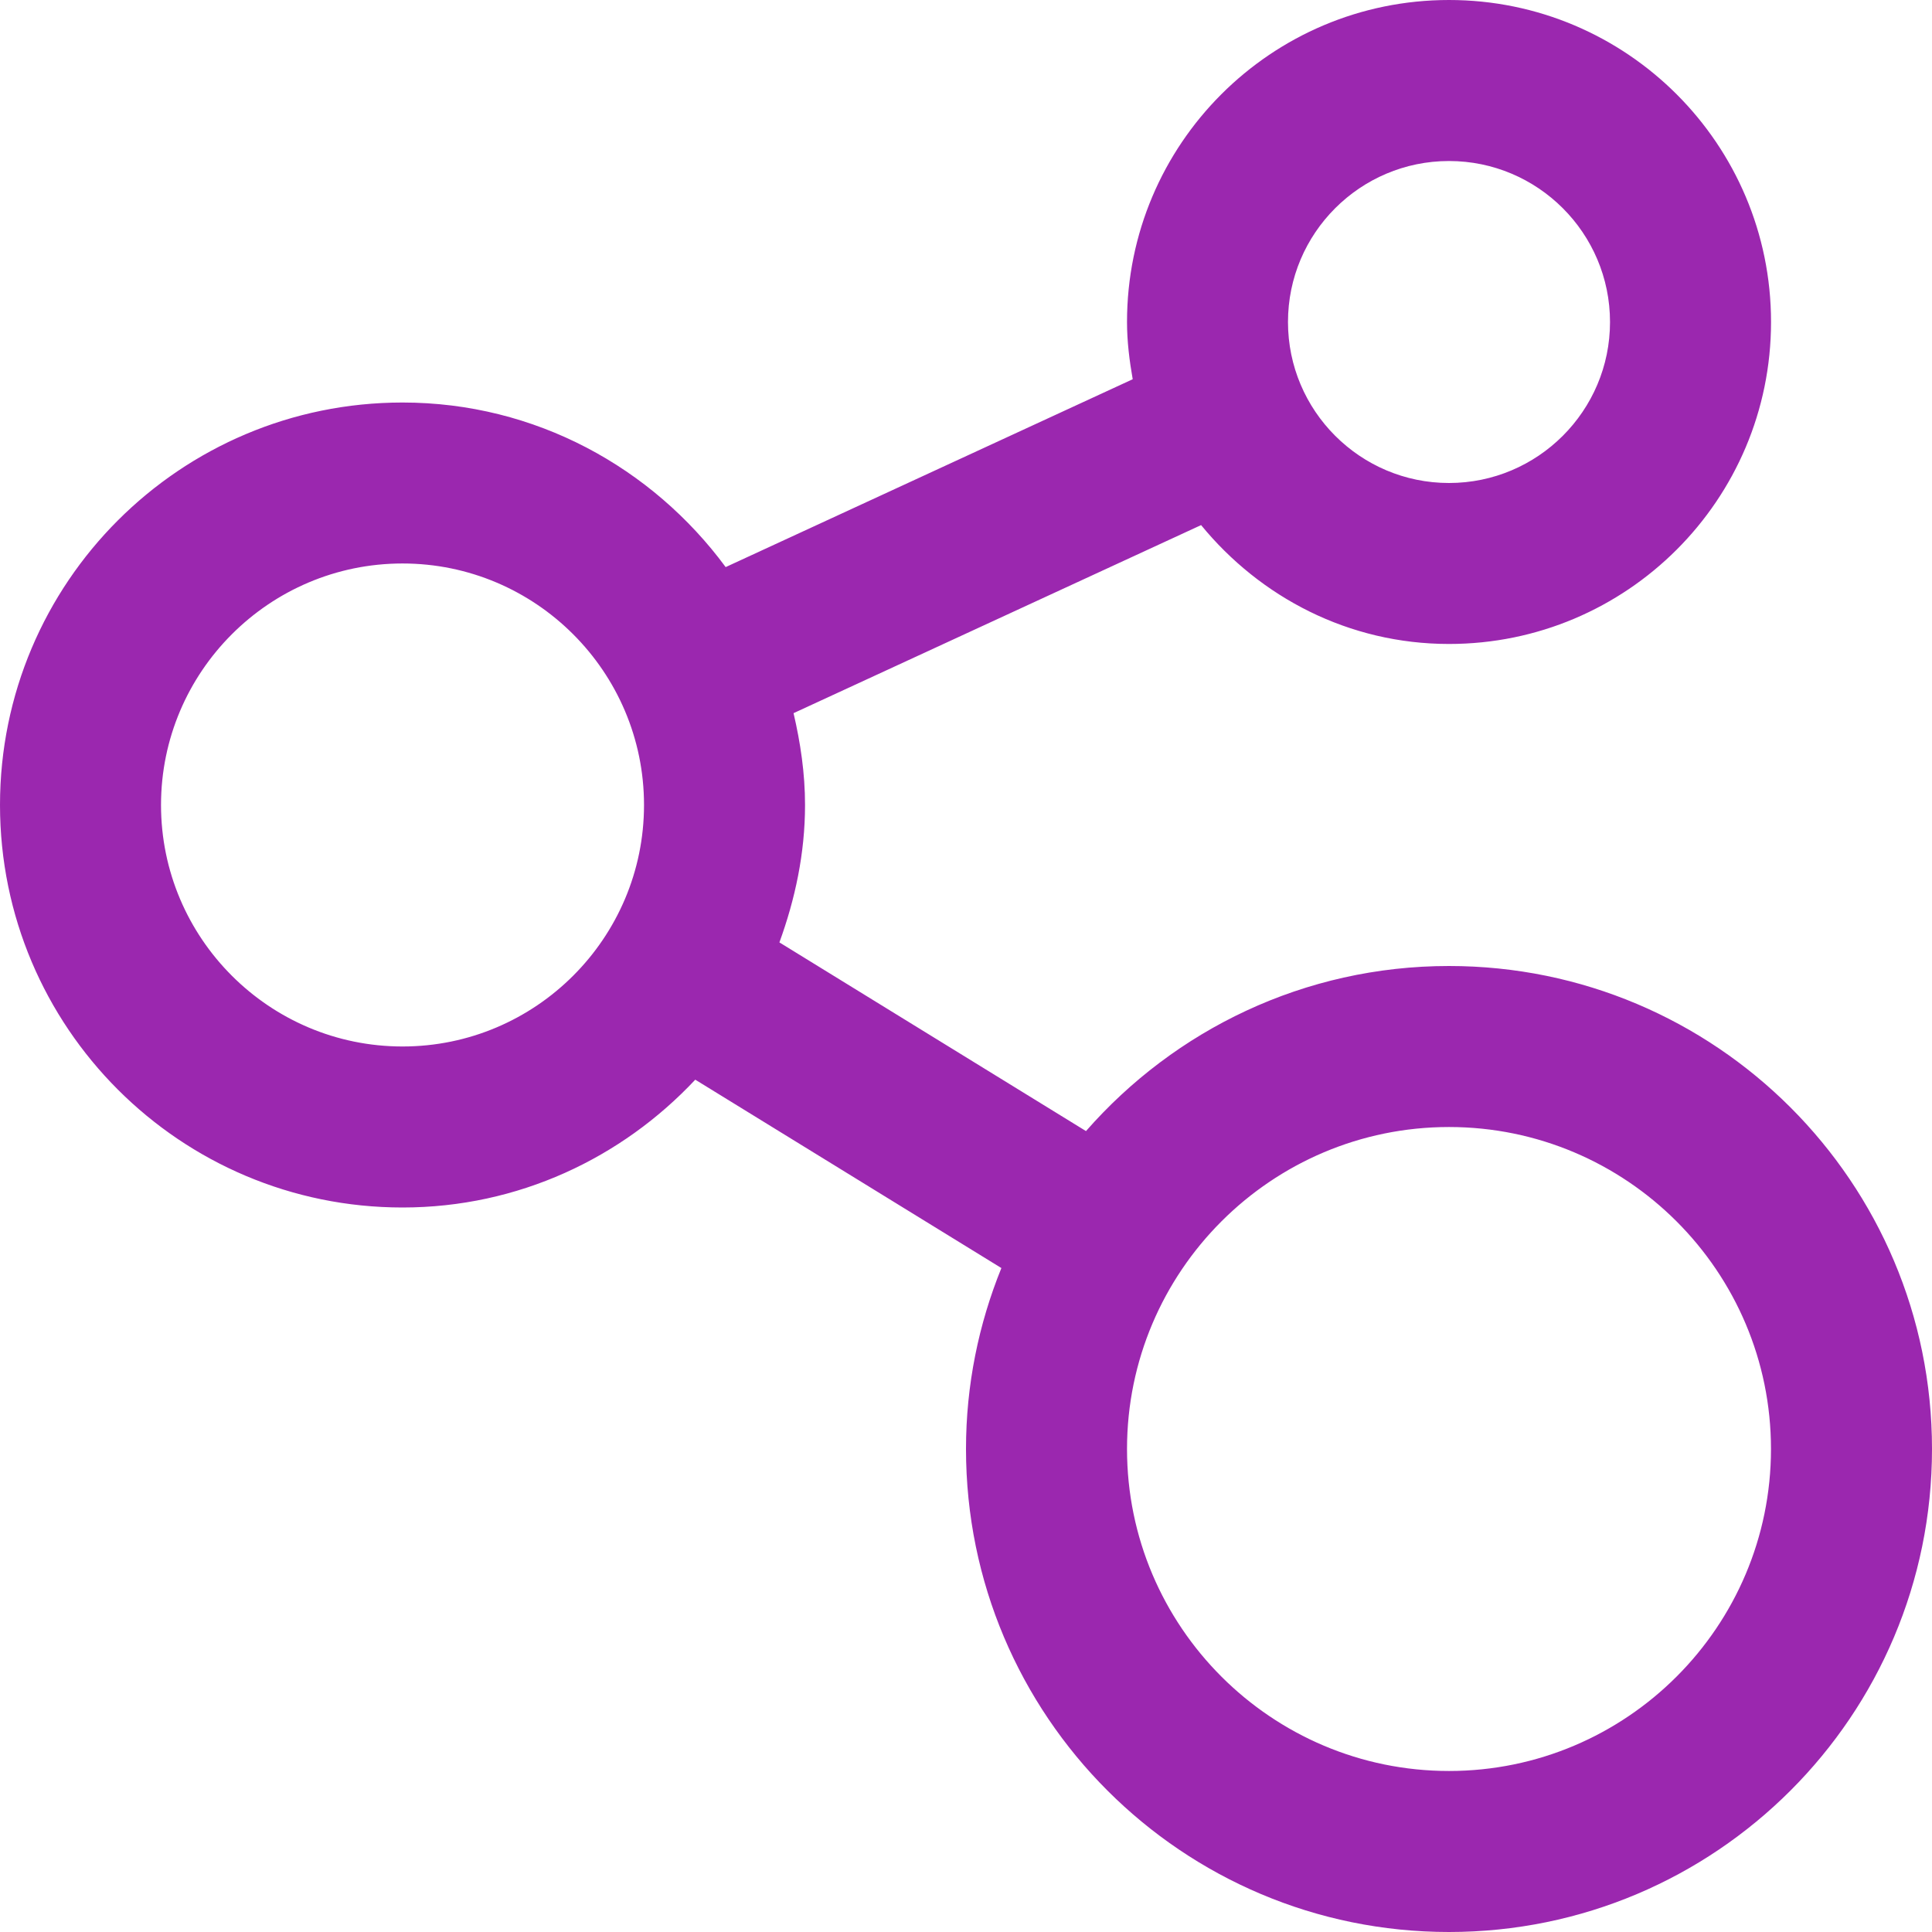 <svg width="38" height="38" viewBox="0 0 38 38" fill="none" xmlns="http://www.w3.org/2000/svg">
<path d="M28.5 19C25.651 19 23.101 20.26 21.36 22.247L15.33 18.536C15.638 17.689 15.834 16.787 15.834 15.833C15.834 15.209 15.744 14.61 15.608 14.027L23.624 10.328C24.785 11.745 26.525 12.666 28.5 12.666C31.996 12.666 34.834 9.831 34.834 6.333C34.834 2.836 31.996 0 28.5 0C25.001 0 22.167 2.836 22.167 6.333C22.167 6.719 22.215 7.094 22.279 7.459L14.273 11.154C12.831 9.2 10.531 7.917 7.917 7.917C3.544 7.917 0 11.46 0 15.833C0 20.206 3.544 23.75 7.917 23.75C10.193 23.75 12.231 22.776 13.675 21.236L19.696 24.941C19.25 26.041 19 27.24 19 28.5C19 33.748 23.252 38 28.5 38C33.745 38 38 33.748 38 28.5C38 23.252 33.745 19 28.5 19ZM28.5 3.167C30.246 3.167 31.667 4.586 31.667 6.334C31.667 8.081 30.246 9.5 28.5 9.5C26.754 9.5 25.333 8.081 25.333 6.333C25.333 4.586 26.754 3.167 28.5 3.167ZM7.917 20.583C5.297 20.583 3.167 18.453 3.167 15.833C3.167 13.214 5.297 11.083 7.917 11.083C10.536 11.083 12.667 13.214 12.667 15.833C12.667 18.453 10.536 20.583 7.917 20.583ZM28.5 34.833C25.007 34.833 22.167 31.993 22.167 28.5C22.167 25.007 25.007 22.167 28.5 22.167C31.993 22.167 34.833 25.007 34.833 28.5C34.833 31.993 31.993 34.833 28.5 34.833Z" fill="#9B27AF"/>
</svg>
